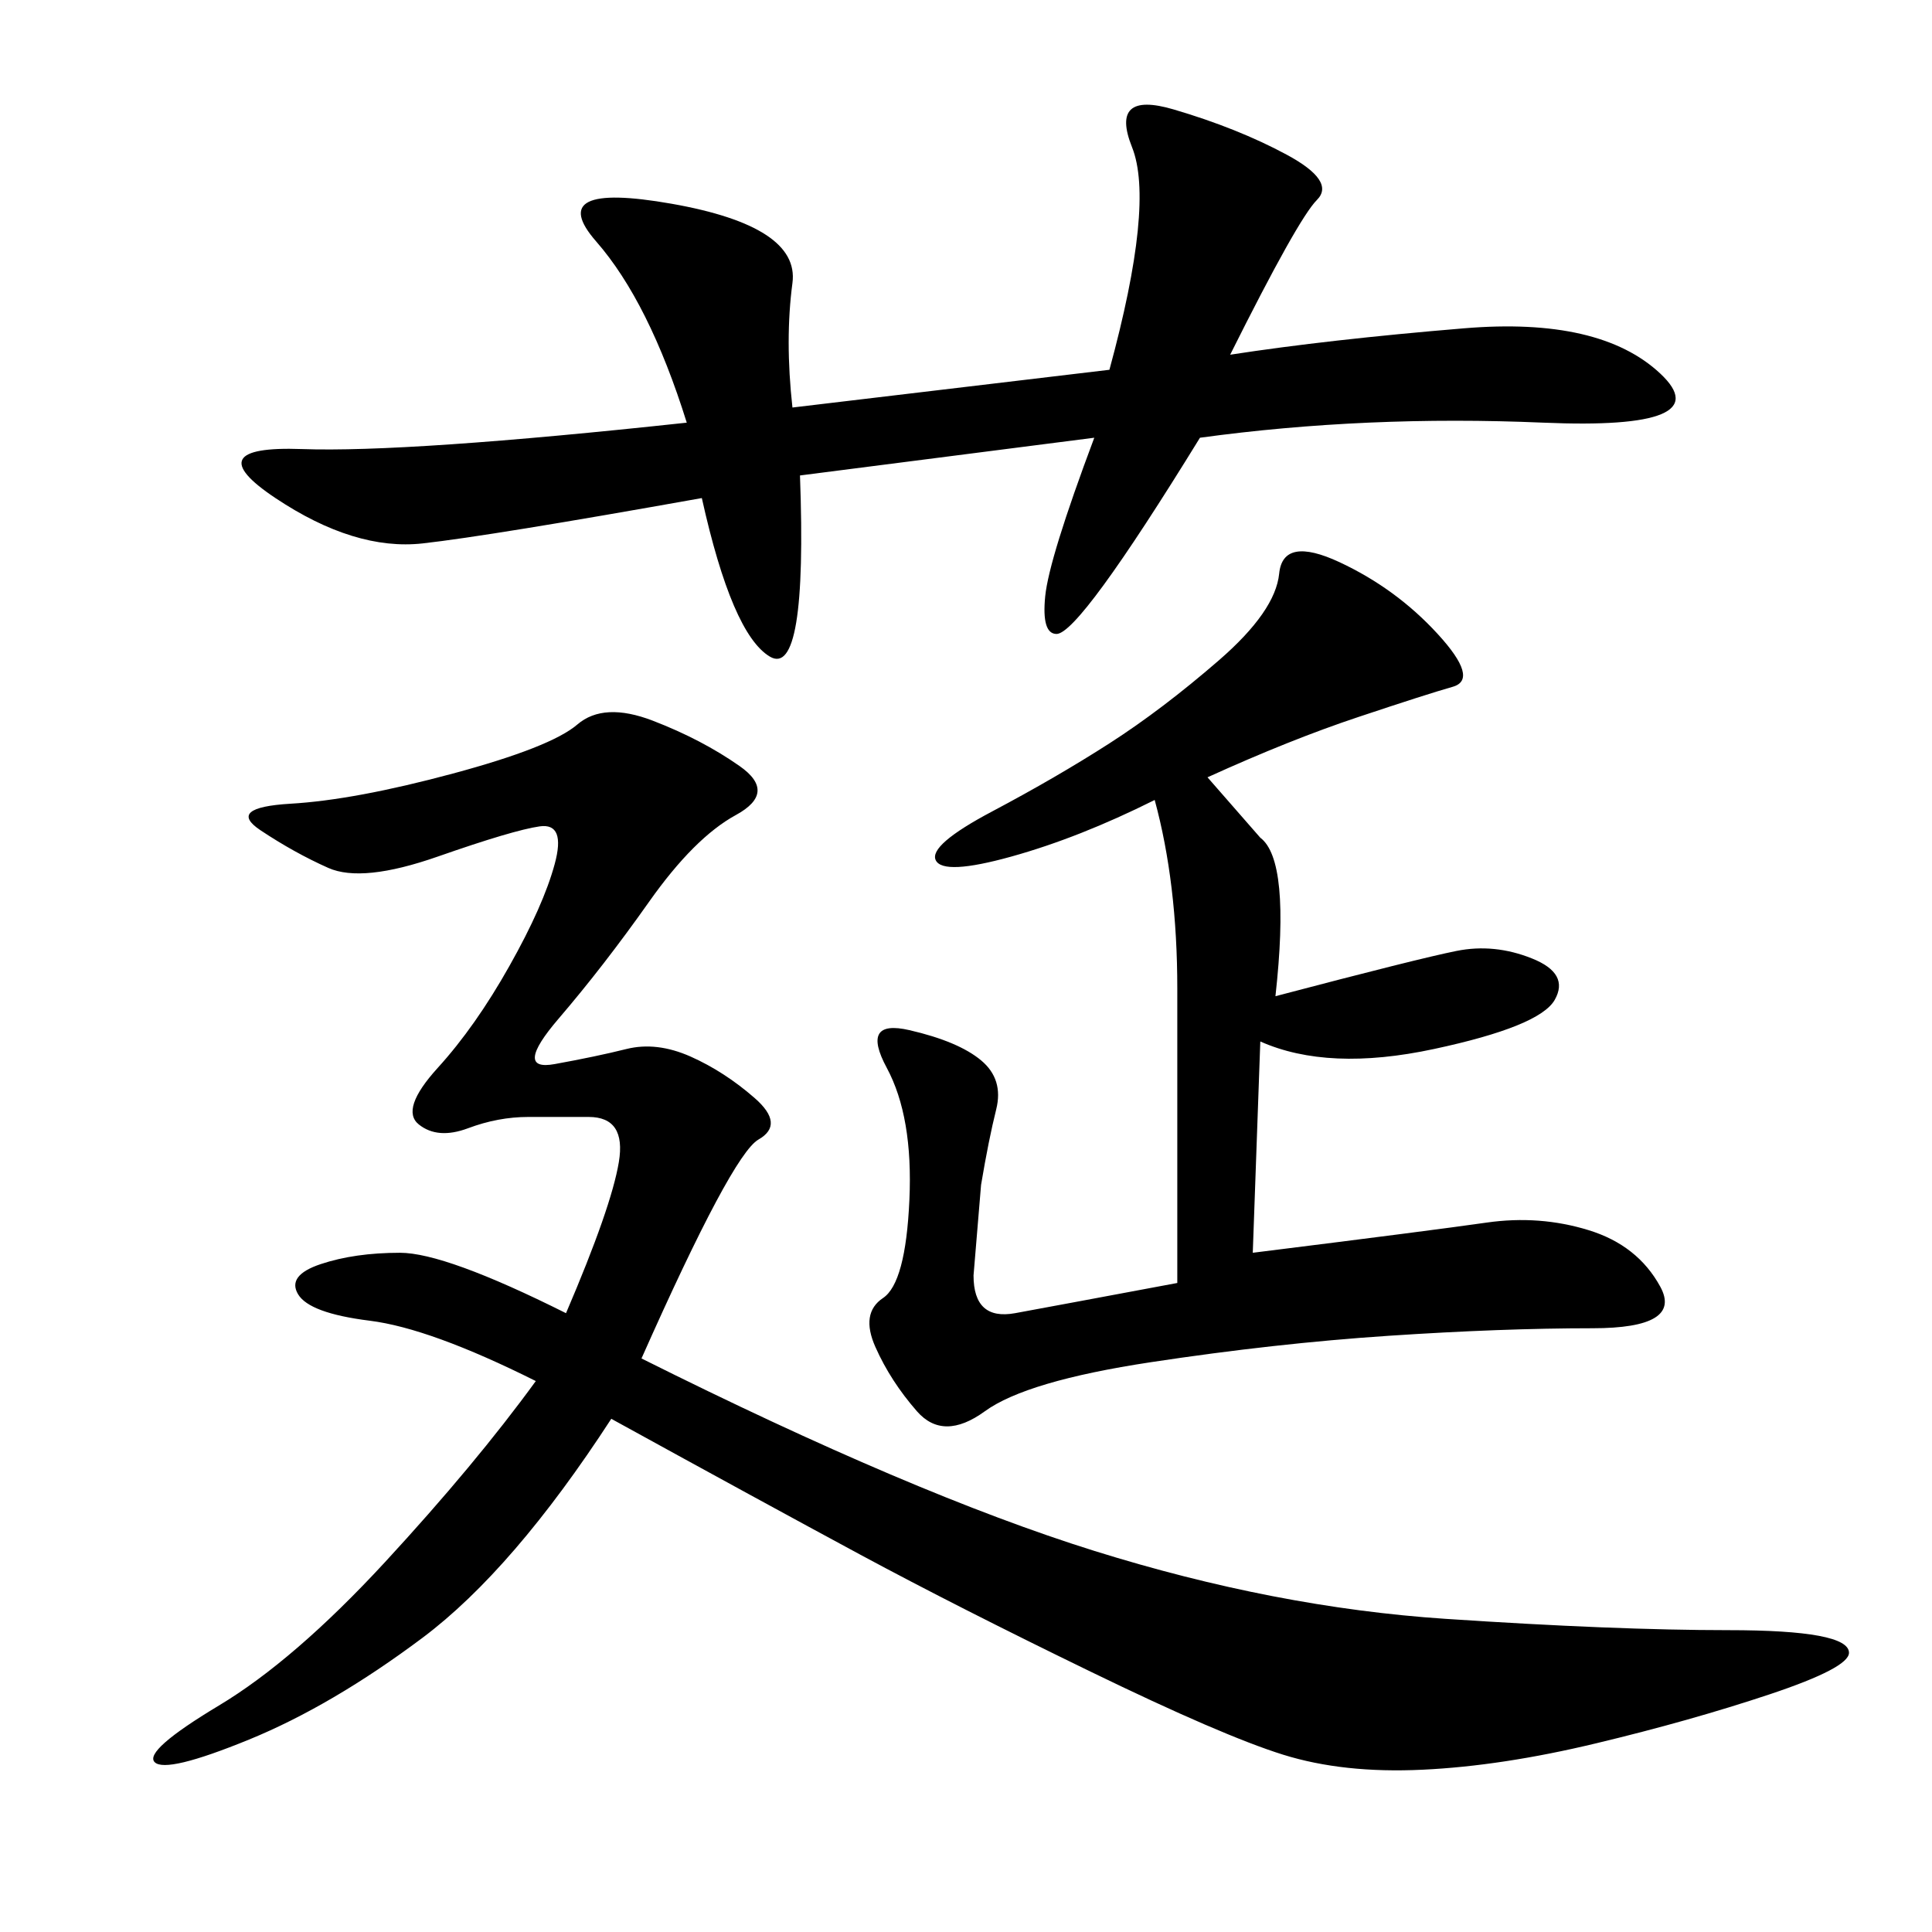 <svg xmlns="http://www.w3.org/2000/svg" xmlns:xlink="http://www.w3.org/1999/xlink" width="300" height="300"><path d="M99.61 210.94Q141.80 232.03 169.92 240.82Q198.05 249.61 224.41 251.37Q250.78 253.13 268.36 253.13L268.36 253.13Q287.11 253.13 287.11 256.64L287.11 256.64Q287.11 258.98 274.80 263.09Q262.50 267.19 247.85 270.70Q233.20 274.22 220.90 274.80Q208.59 275.39 199.22 272.46Q189.84 269.53 169.34 259.57Q148.83 249.61 133.59 241.41Q118.36 233.20 94.92 220.31L94.92 220.31Q79.69 243.75 65.63 254.30Q51.56 264.84 38.67 270.12Q25.78 275.39 24.02 273.63Q22.27 271.88 33.98 264.84Q45.70 257.81 59.77 242.58Q73.83 227.34 83.20 214.45L83.20 214.45Q66.80 206.25 57.42 205.08Q48.05 203.91 46.29 200.98Q44.53 198.05 49.80 196.29Q55.08 194.53 62.11 194.53L62.11 194.53Q69.14 194.53 87.89 203.91L87.89 203.91Q94.92 187.50 96.09 180.47Q97.27 173.44 91.41 173.44L91.41 173.44L82.03 173.44Q77.34 173.44 72.66 175.20Q67.97 176.95 65.04 174.61Q62.11 172.27 67.97 165.82Q73.83 159.38 79.10 150Q84.38 140.63 86.13 134.18Q87.89 127.73 83.79 128.32Q79.69 128.91 67.97 133.01Q56.25 137.11 50.98 134.77Q45.70 132.42 40.43 128.91Q35.16 125.39 45.12 124.80Q55.08 124.22 70.31 120.12Q85.55 116.02 89.65 112.50Q93.75 108.98 101.37 111.91Q108.98 114.84 114.84 118.95Q120.70 123.05 114.26 126.56Q107.81 130.08 100.78 140.04Q93.75 150 86.72 158.20Q79.69 166.41 86.13 165.23Q92.58 164.06 97.27 162.89Q101.95 161.72 107.23 164.06Q112.50 166.41 117.19 170.51Q121.88 174.61 117.77 176.95Q113.67 179.30 99.61 210.94L99.61 210.94ZM187.50 120.70L195.70 130.08Q200.39 133.59 198.05 154.69L198.05 154.69Q220.31 148.83 226.17 147.66Q232.03 146.48 237.89 148.83Q243.75 151.17 241.41 155.27Q239.06 159.38 222.66 162.89Q206.25 166.41 195.70 161.72L195.70 161.72L194.53 194.53Q222.66 191.02 230.86 189.84Q239.06 188.67 246.68 191.02Q254.30 193.36 257.81 199.80Q261.33 206.25 247.27 206.25L247.27 206.25Q233.20 206.25 215.63 207.42Q198.05 208.59 178.71 211.52Q159.38 214.45 152.93 219.14Q146.48 223.83 142.38 219.14Q138.28 214.45 135.94 209.18Q133.59 203.91 137.11 201.56Q140.63 199.22 141.21 186.33Q141.80 173.44 137.70 165.82Q133.59 158.20 141.21 159.96Q148.83 161.72 152.34 164.65Q155.86 167.58 154.69 172.27Q153.52 176.95 152.34 183.98L152.34 183.98L151.17 198.05Q151.17 205.08 157.62 203.91Q164.06 202.73 182.81 199.22L182.81 199.22L182.81 153.52Q182.81 137.11 179.30 124.22L179.30 124.22Q167.58 130.08 157.03 133.01Q146.48 135.94 145.31 133.59Q144.14 131.25 154.10 125.98Q164.06 120.70 172.27 115.43Q180.47 110.16 189.26 102.54Q198.05 94.92 198.63 89.06Q199.22 83.20 208.01 87.30Q216.80 91.41 223.24 98.44Q229.69 105.47 225.59 106.64Q221.48 107.81 210.94 111.33Q200.39 114.84 187.50 120.70L187.50 120.70ZM123.05 63.28L172.27 57.42Q179.30 31.64 175.78 22.85Q172.27 14.06 182.23 16.99Q192.19 19.92 199.80 24.02Q207.42 28.13 204.49 31.05Q201.56 33.98 191.02 55.08L191.02 55.08Q206.25 52.73 227.34 50.98Q248.44 49.22 257.81 58.01Q267.19 66.80 239.65 65.63Q212.11 64.45 186.33 67.97L186.33 67.97Q167.58 98.44 164.06 98.44L164.06 98.44Q161.72 98.44 162.30 92.58Q162.89 86.72 169.92 67.97L169.92 67.97L124.22 73.83Q125.39 105.47 119.53 101.95Q113.67 98.44 108.98 77.34L108.98 77.34Q76.17 83.20 65.63 84.38Q55.08 85.55 42.77 77.34Q30.47 69.14 46.88 69.73Q63.28 70.31 106.64 65.63L106.64 65.63Q100.78 46.88 92.58 37.50Q84.38 28.13 104.30 31.64Q124.22 35.16 123.05 43.95Q121.88 52.73 123.05 63.28L123.05 63.28Z"/></svg>
